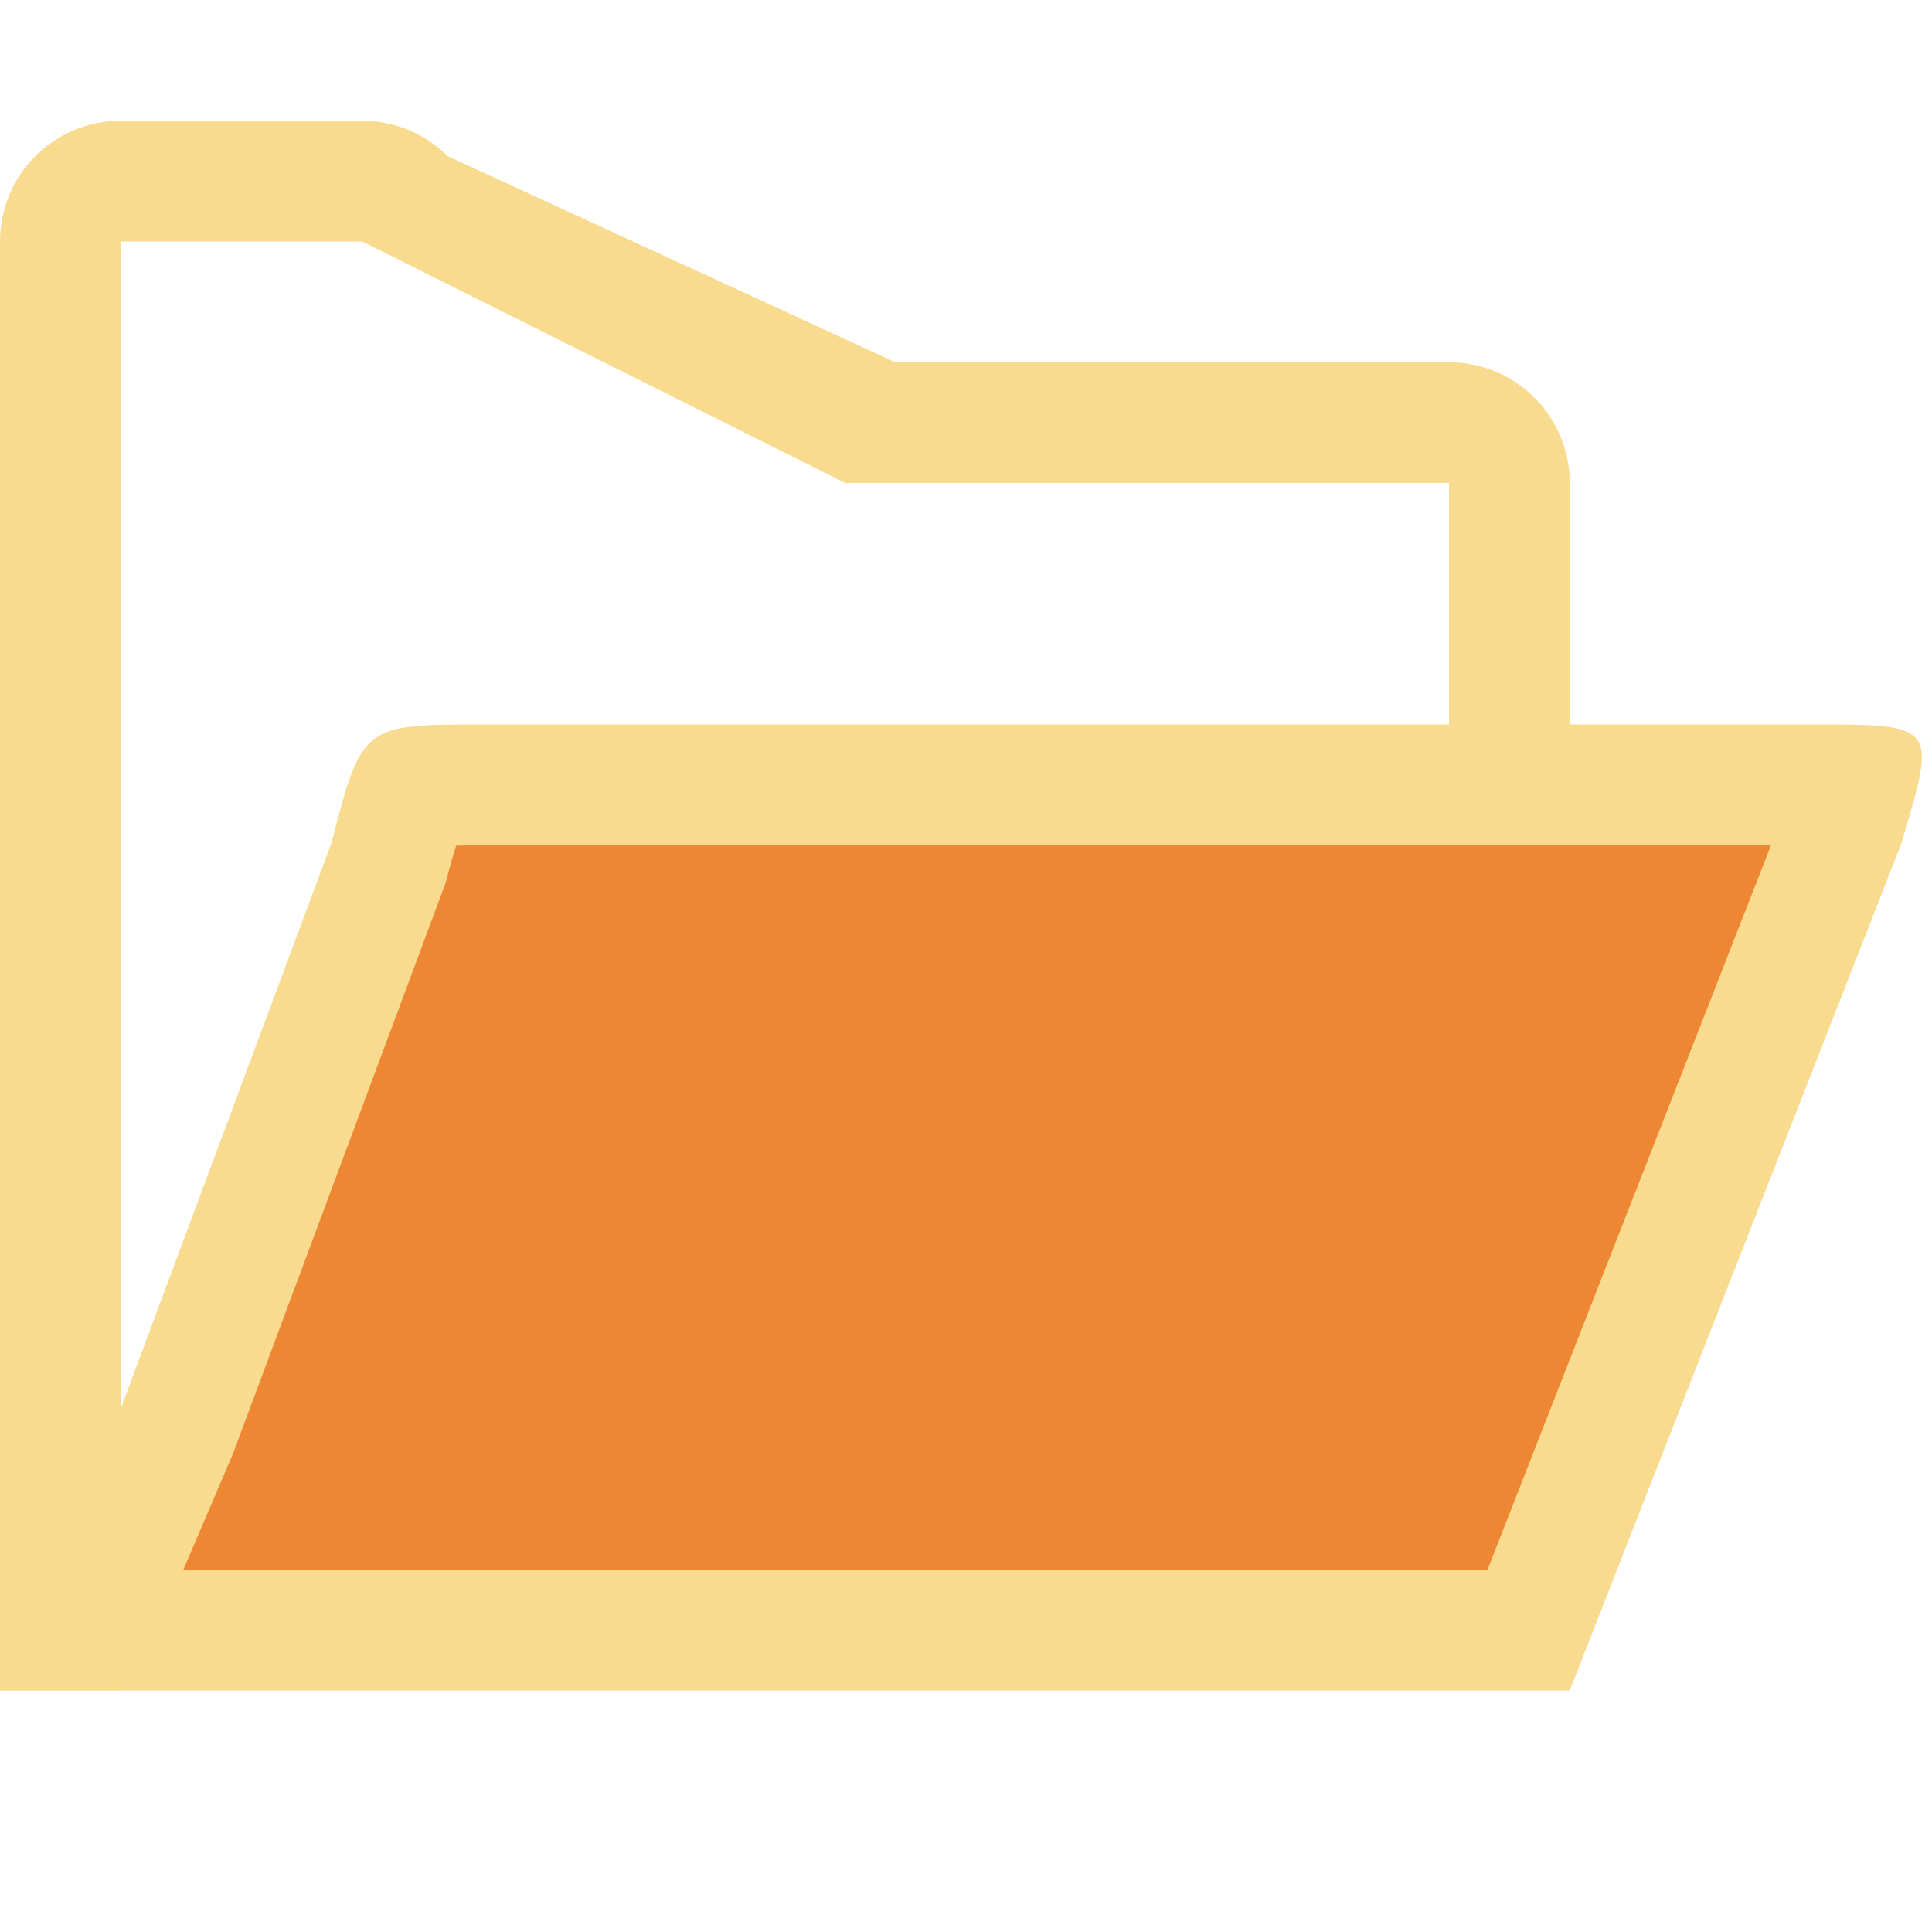 <svg viewBox="0 0 16 16" xmlns="http://www.w3.org/2000/svg">
/&amp;amp;amp;amp;gt;<g fill-rule="evenodd"><path d="m0 14h1 12l2.744-7.008c.298-.993.298-.992-.744-.992h-1-1-8.979c-1.021 0-1.021-.001-1.279.99l-1.742 4.676z" fill="#f8db8f"/><path d="m1 1c-.552 0-1.0.448-1 1v12h1v-2-10h2l4 2h5v1 5.666.334h1v-7c-0-.552-.448-1-1-1h-4.586l-3.707-1.707c-.188-.188-.442-.293-.707-.293z" fill="#f8db8f"/><path d="m4.021 7c-.127 0-.161.002-.244.004-.023.081-.036.113-.068.238a1 1 0 0 1 -.029.098l-1.742 4.676a1 1 0 0 1 -.018.045l-.402.939h10.801l2.348-6h-.666-1z" fill="#ed8733"/></g></svg>